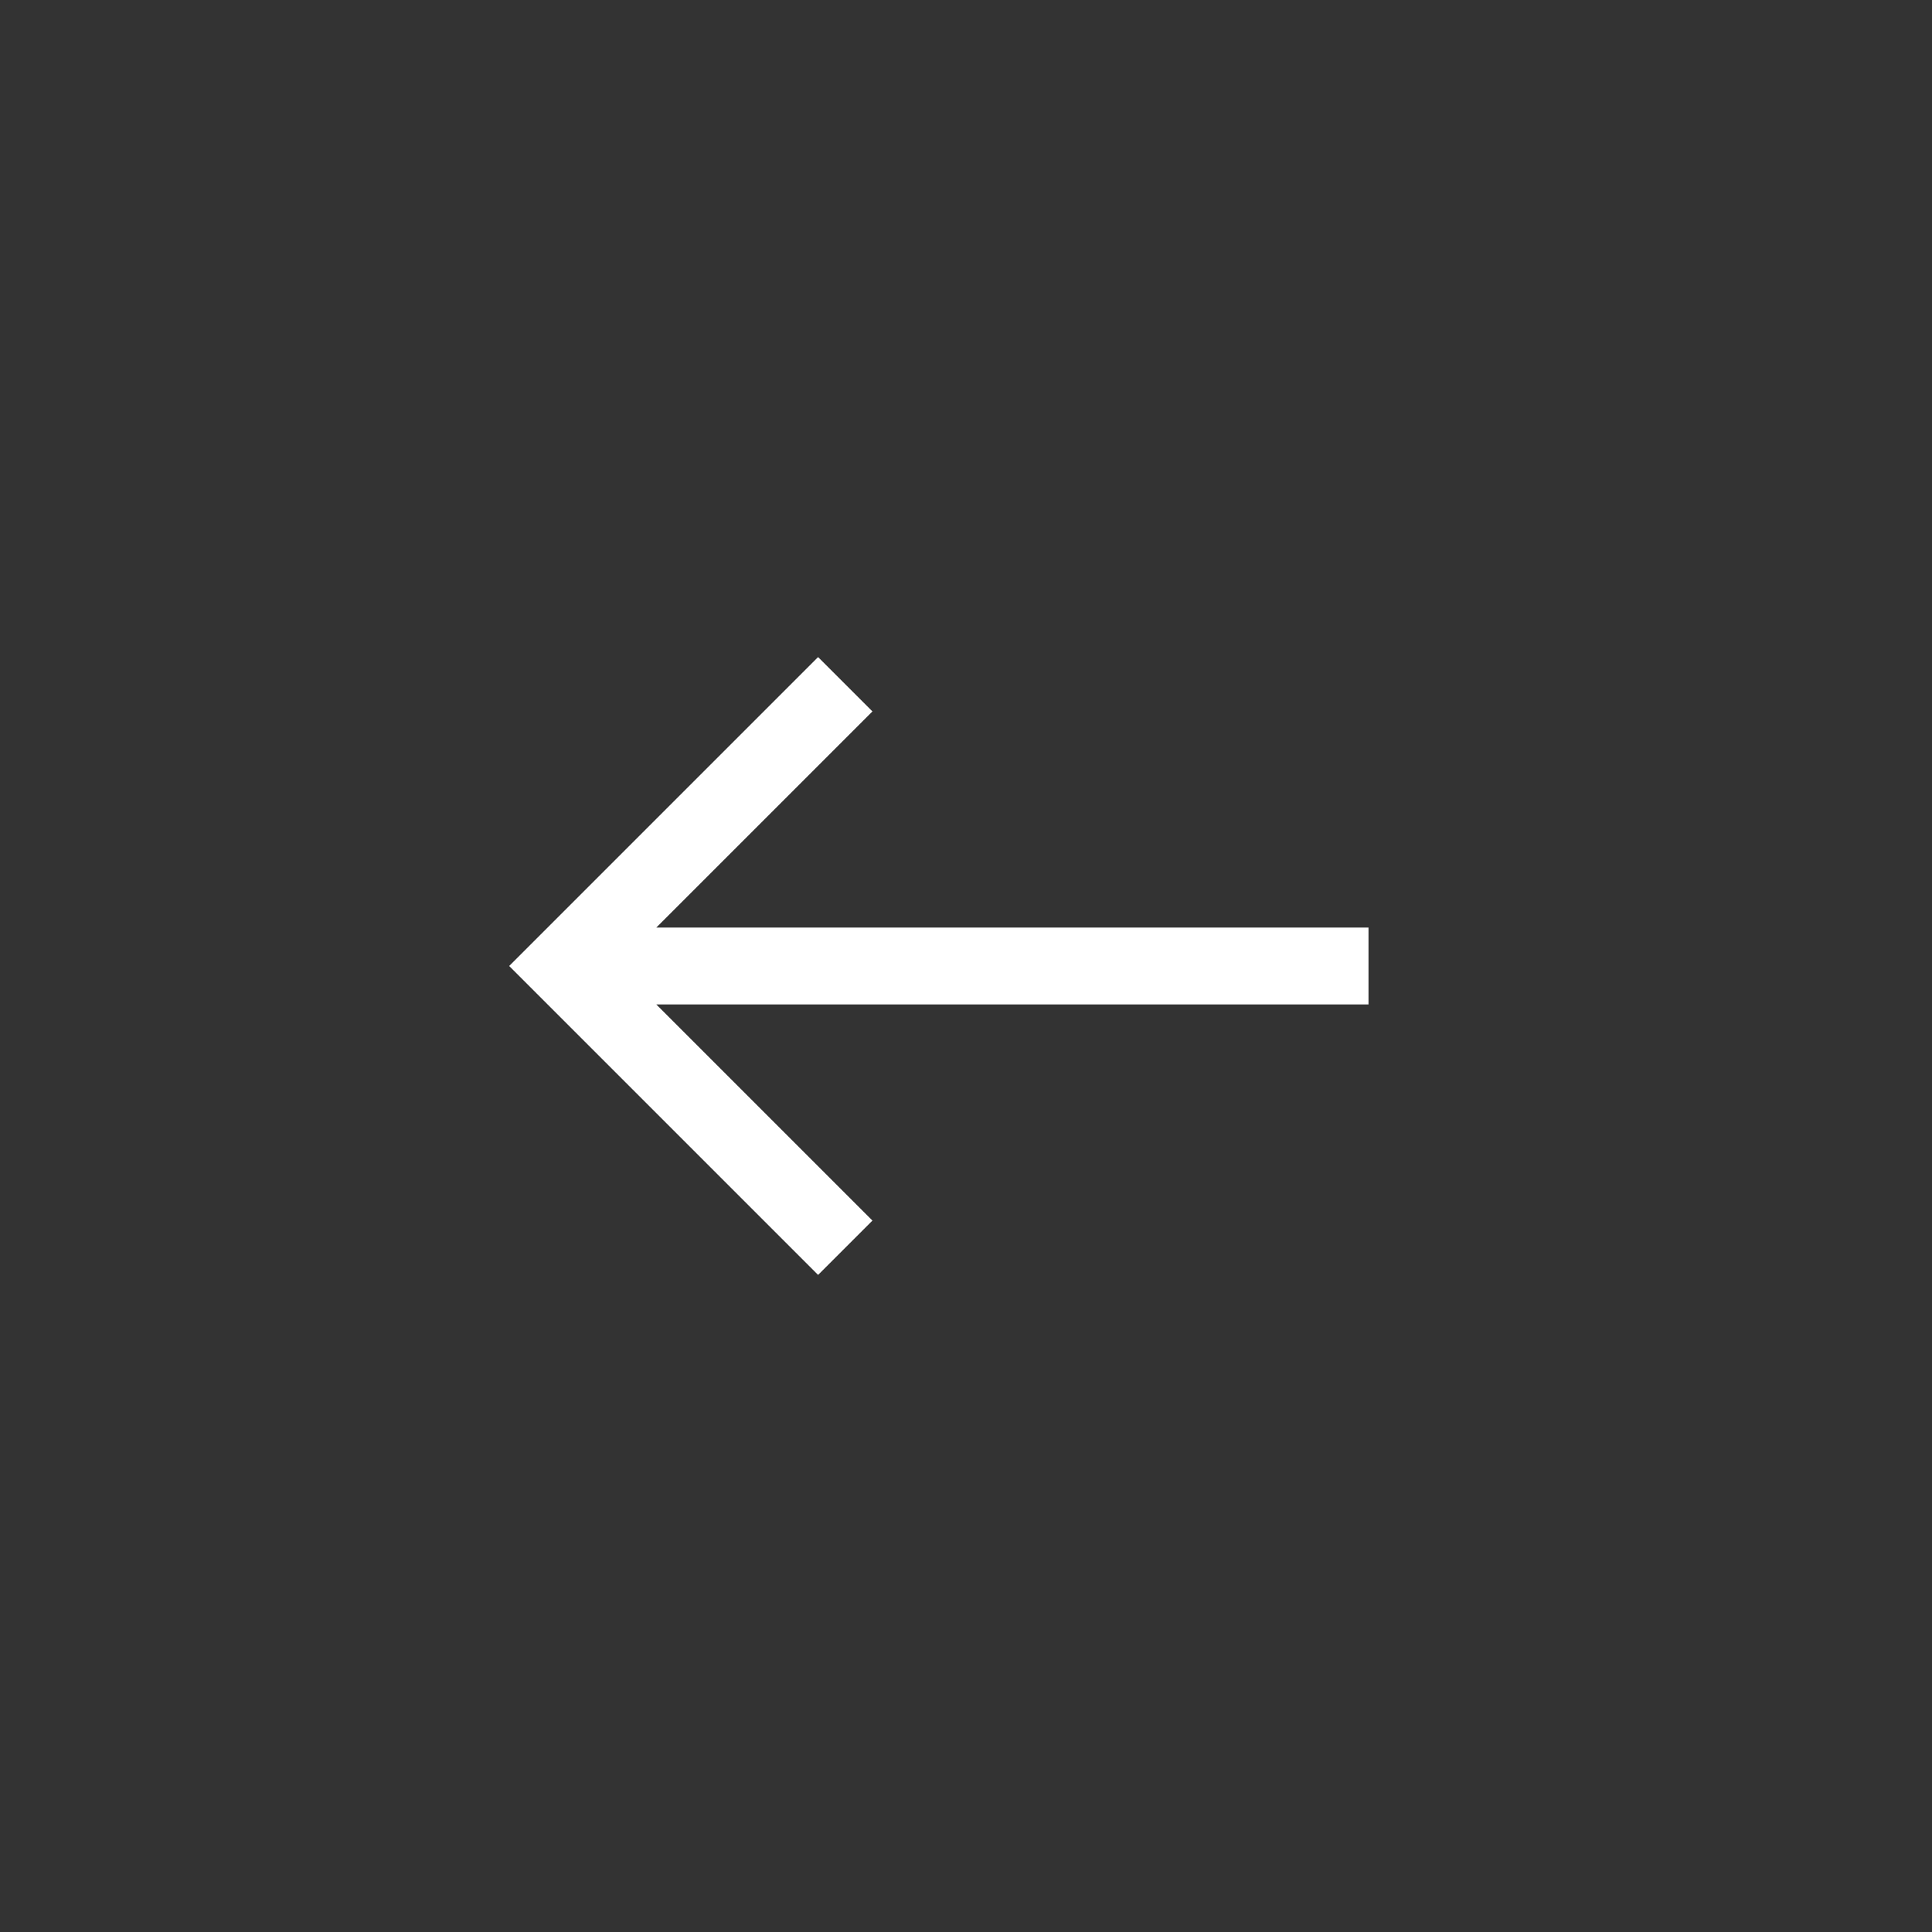 <svg xmlns="http://www.w3.org/2000/svg" width="48" height="48" fill="none"><rect width="100%" height="100%" fill="#333333" stroke="none"/><path stroke="#fff" stroke-miterlimit="10" stroke-width="1.909" d="M14 24h20m-13-7-7 7 7 7"/></svg>
